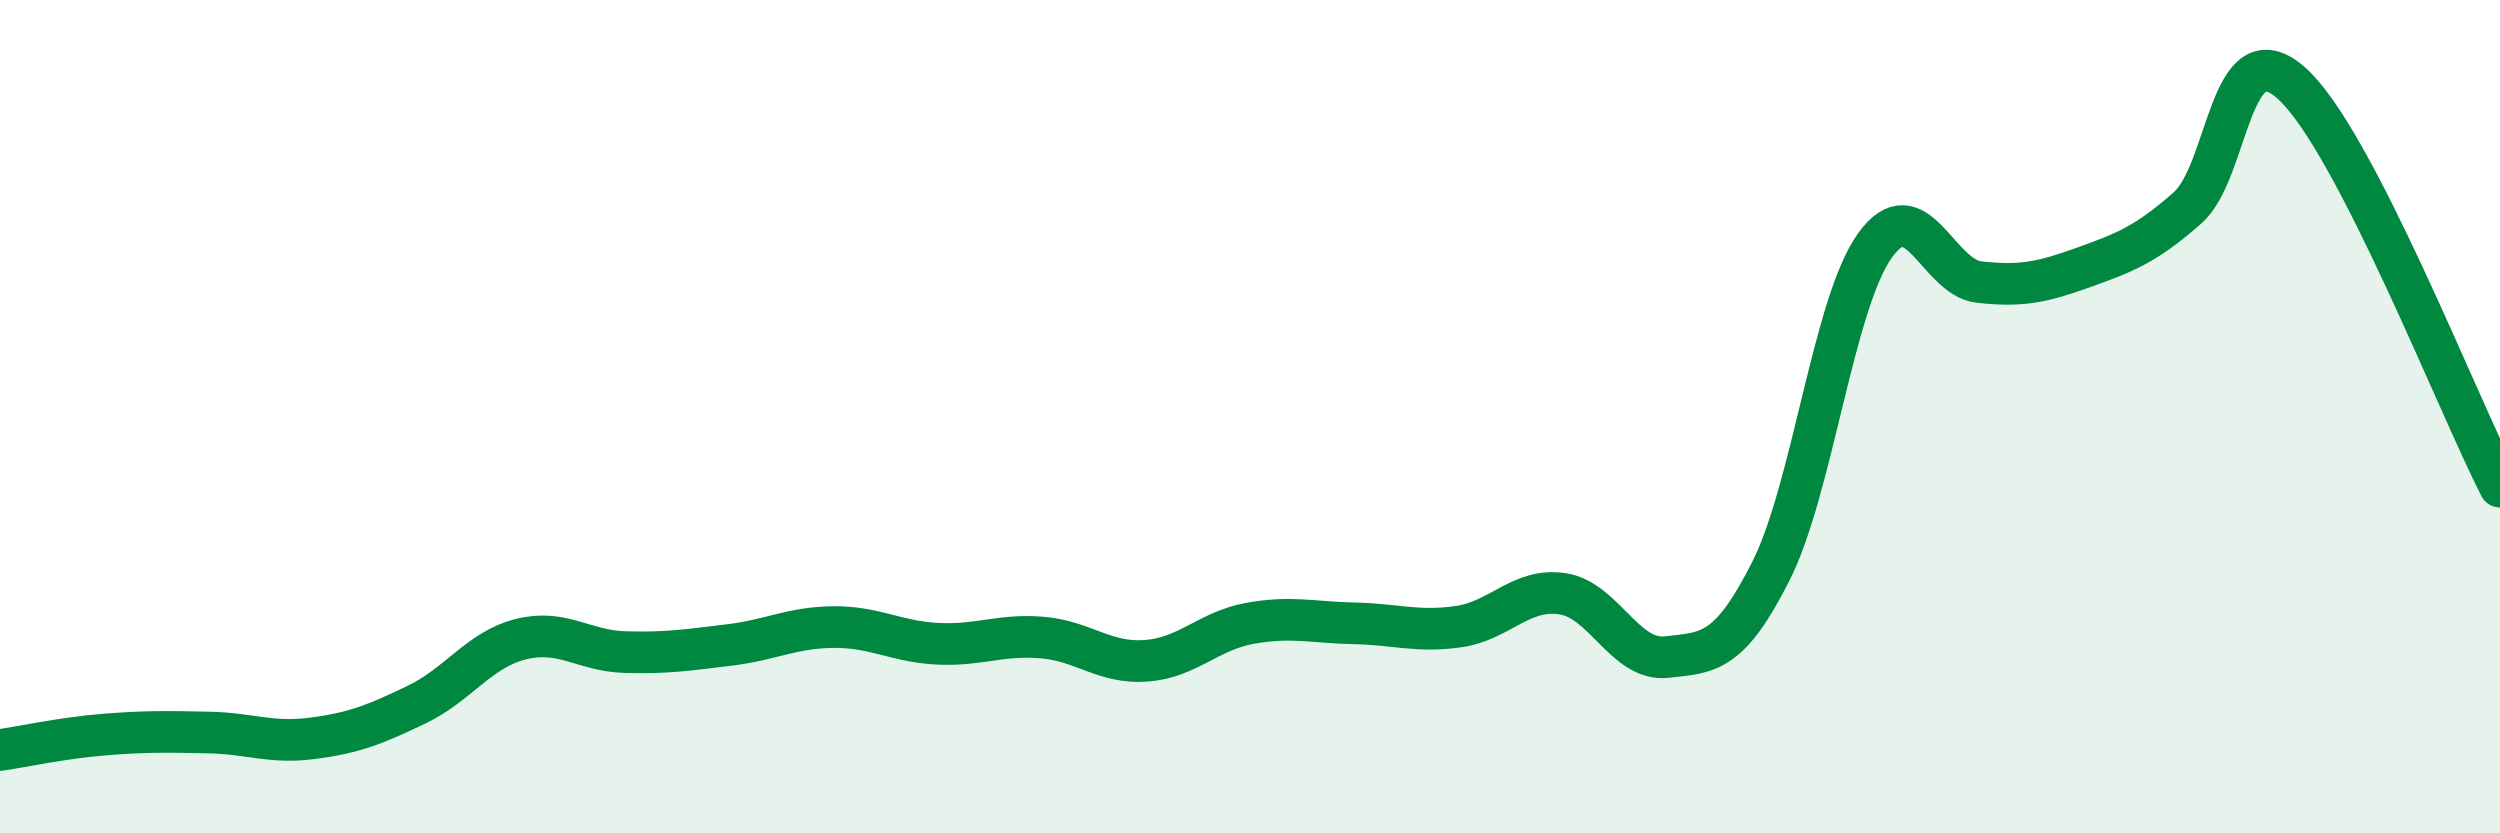 
    <svg width="60" height="20" viewBox="0 0 60 20" xmlns="http://www.w3.org/2000/svg">
      <path
        d="M 0,18 C 0.5,17.93 1.5,17.71 2.5,17.63 C 3.5,17.55 4,17.56 5,17.58 C 6,17.6 6.5,17.85 7.5,17.72 C 8.5,17.59 9,17.39 10,16.91 C 11,16.43 11.5,15.59 12.5,15.34 C 13.5,15.09 14,15.62 15,15.65 C 16,15.68 16.5,15.6 17.5,15.48 C 18.5,15.36 19,15.06 20,15.05 C 21,15.04 21.5,15.4 22.5,15.45 C 23.5,15.5 24,15.22 25,15.3 C 26,15.38 26.5,15.93 27.5,15.86 C 28.5,15.79 29,15.14 30,14.96 C 31,14.78 31.5,14.94 32.5,14.96 C 33.5,14.98 34,15.18 35,15.04 C 36,14.9 36.5,14.1 37.5,14.25 C 38.5,14.4 39,15.88 40,15.77 C 41,15.66 41.5,15.69 42.5,13.71 C 43.5,11.73 44,7.28 45,5.89 C 46,4.5 46.5,6.66 47.5,6.77 C 48.5,6.88 49,6.78 50,6.42 C 51,6.06 51.5,5.87 52.5,4.99 C 53.5,4.11 53.5,0.66 55,2 C 56.5,3.34 59,9.74 60,11.68L60 20L0 20Z"
        fill="#008740"
        opacity="0.1"
        stroke-linecap="round"
        stroke-linejoin="round"
      />
      <path
        d="M 0,18 C 0.5,17.93 1.5,17.71 2.5,17.63 C 3.5,17.55 4,17.56 5,17.58 C 6,17.6 6.5,17.85 7.5,17.72 C 8.5,17.59 9,17.39 10,16.91 C 11,16.43 11.5,15.59 12.5,15.34 C 13.5,15.09 14,15.62 15,15.65 C 16,15.68 16.5,15.6 17.5,15.48 C 18.5,15.36 19,15.06 20,15.05 C 21,15.04 21.5,15.4 22.5,15.45 C 23.5,15.5 24,15.22 25,15.3 C 26,15.38 26.5,15.93 27.5,15.86 C 28.5,15.79 29,15.14 30,14.96 C 31,14.78 31.5,14.94 32.5,14.96 C 33.5,14.98 34,15.18 35,15.04 C 36,14.9 36.5,14.1 37.5,14.25 C 38.5,14.4 39,15.88 40,15.77 C 41,15.66 41.5,15.69 42.5,13.71 C 43.5,11.73 44,7.28 45,5.89 C 46,4.5 46.5,6.66 47.5,6.77 C 48.5,6.88 49,6.78 50,6.42 C 51,6.06 51.5,5.87 52.5,4.99 C 53.5,4.11 53.5,0.66 55,2 C 56.5,3.34 59,9.74 60,11.68"
        stroke="#008740"
        stroke-width="1"
        fill="none"
        stroke-linecap="round"
        stroke-linejoin="round"
      />
    </svg>
  